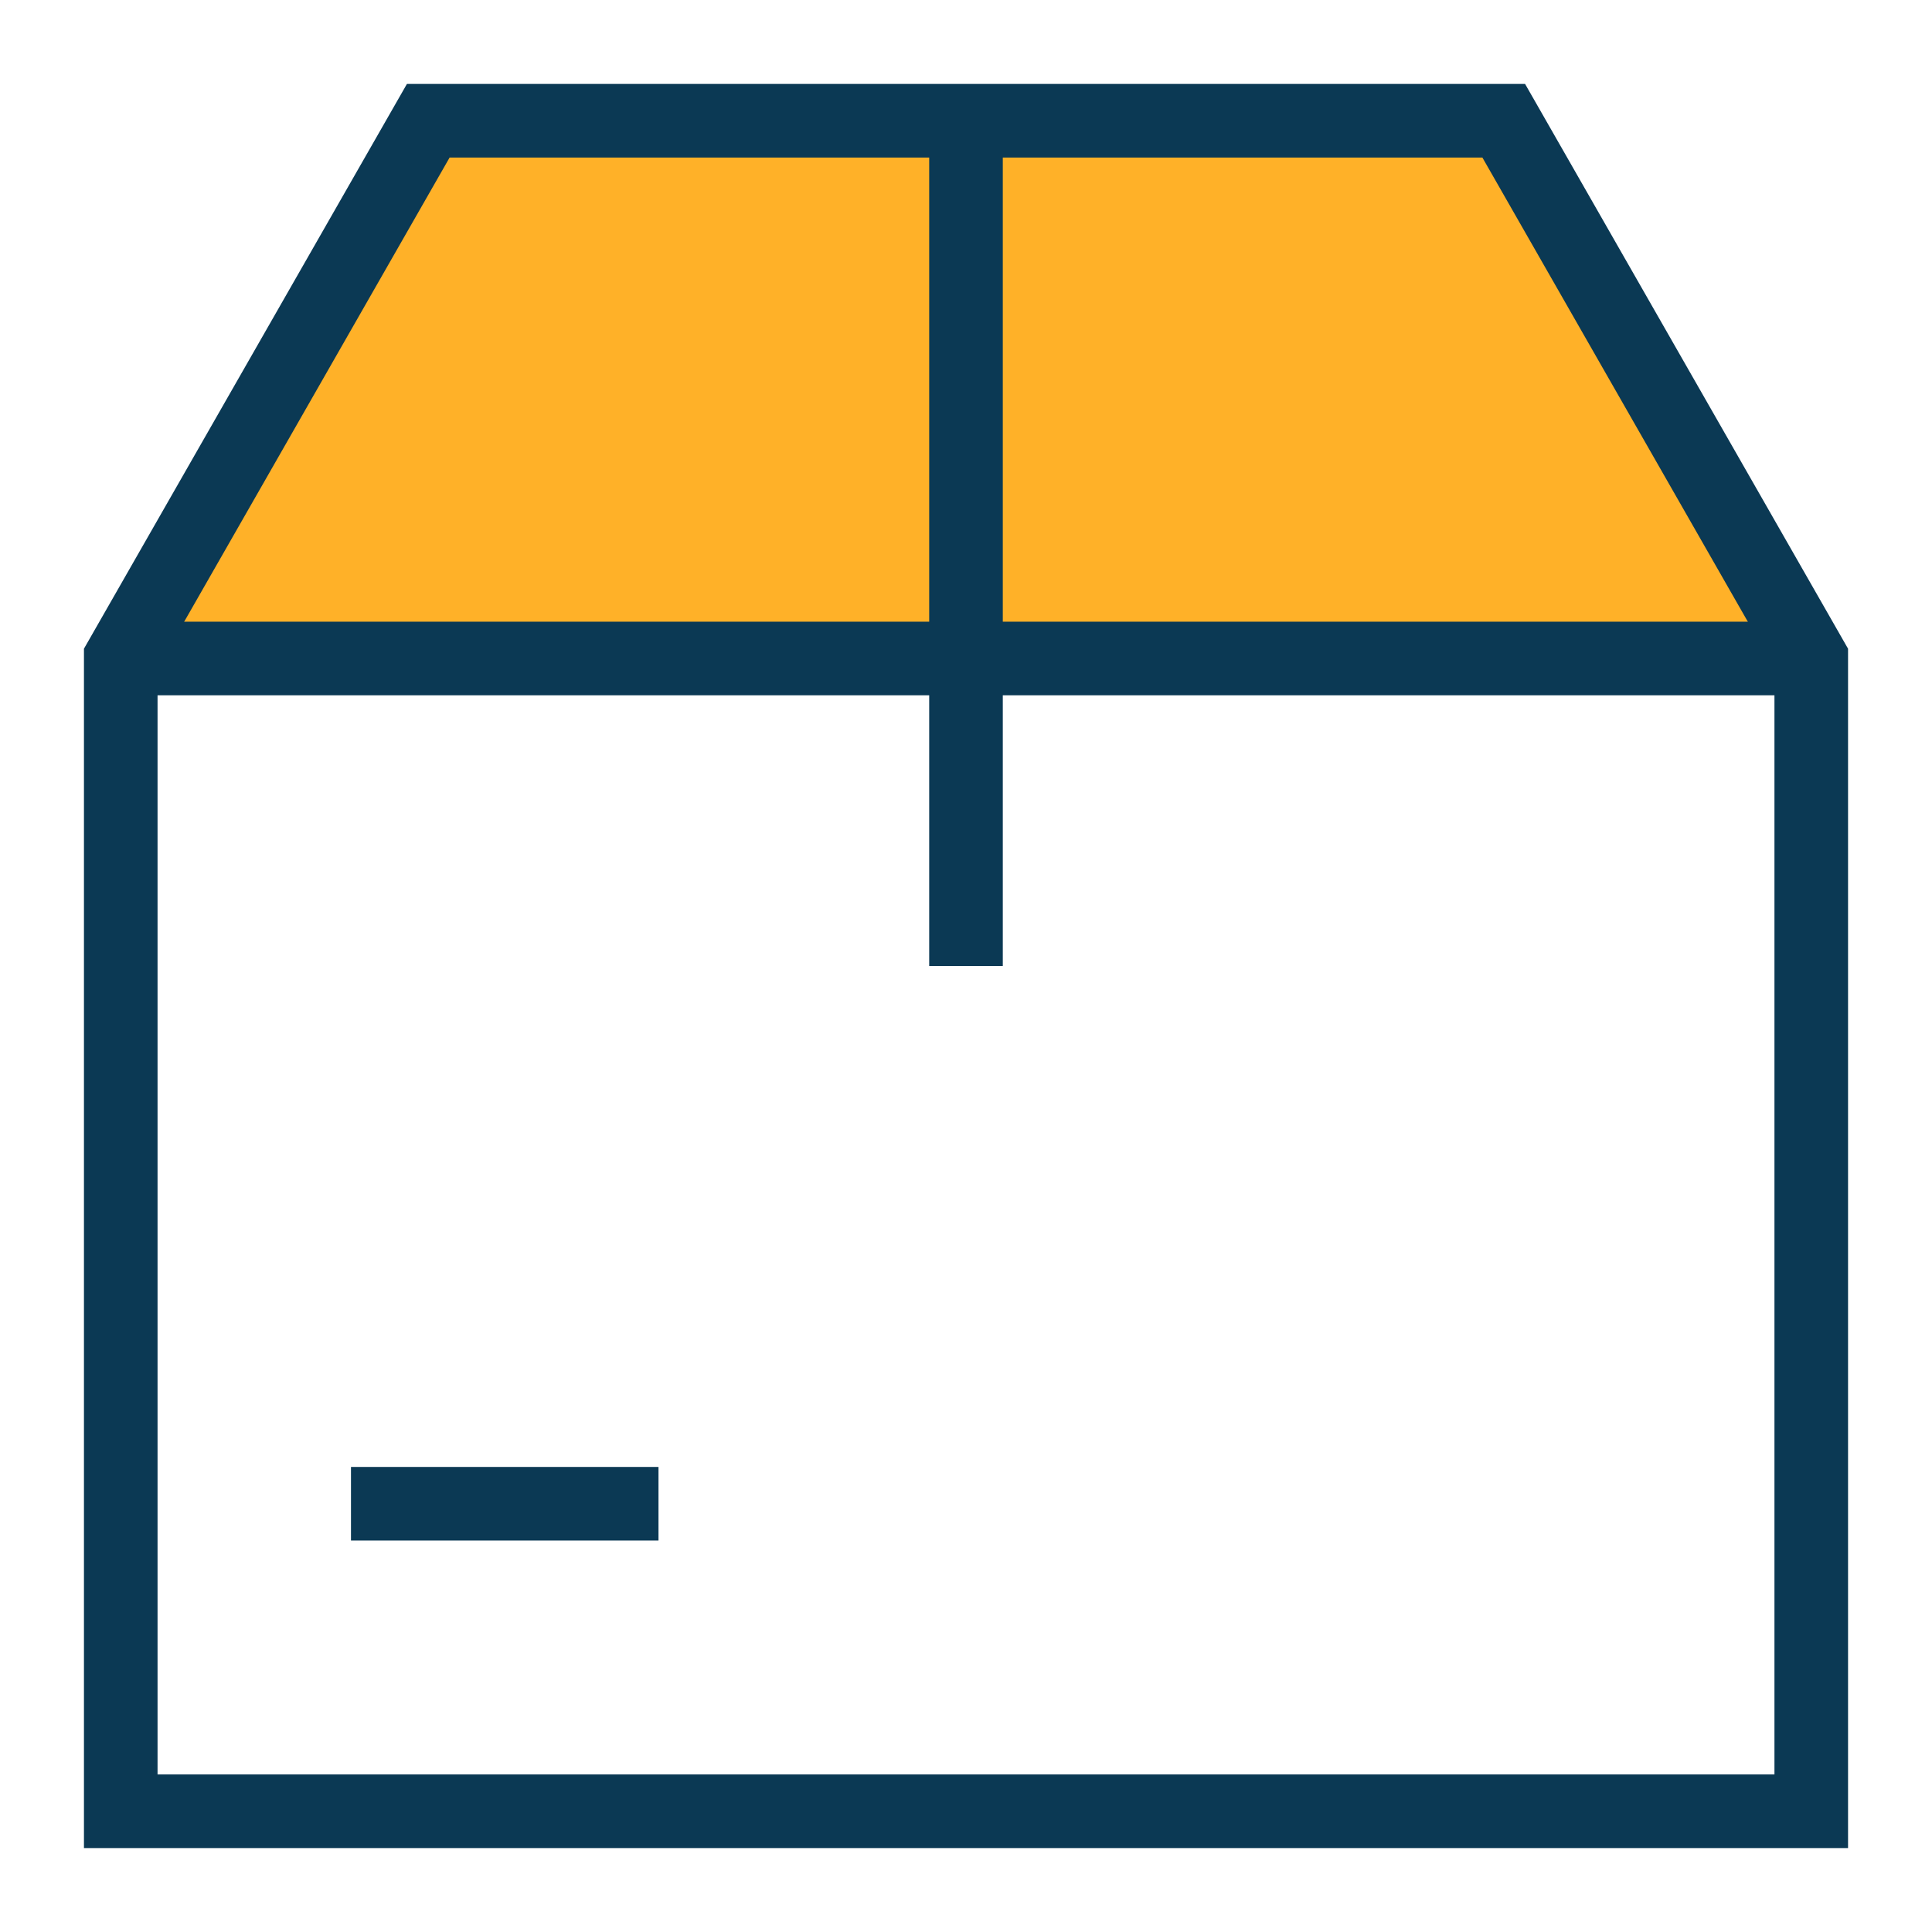 <svg xmlns="http://www.w3.org/2000/svg" width="42" height="42" viewBox="0 0 42 42" fill="none"><path d="M9.5 2.5L3 14H39L32.5 2.5H9.5Z" fill="#FFB128"></path><path d="M32.69 2.625H9.31L2.625 14.315V39.375H39.375V14.315L32.69 2.625Z" stroke="#0B3954" stroke-width="1.6" stroke-miterlimit="10"></path><path d="M7.63 32.69H14.315" stroke="#0B3954" stroke-width="1.6" stroke-miterlimit="10"></path><path d="M21 2.625V21" stroke="#0B3954" stroke-width="1.6" stroke-miterlimit="10"></path><path d="M2.625 14.315H39.375" stroke="#0B3954" stroke-width="1.6" stroke-miterlimit="10"></path></svg>